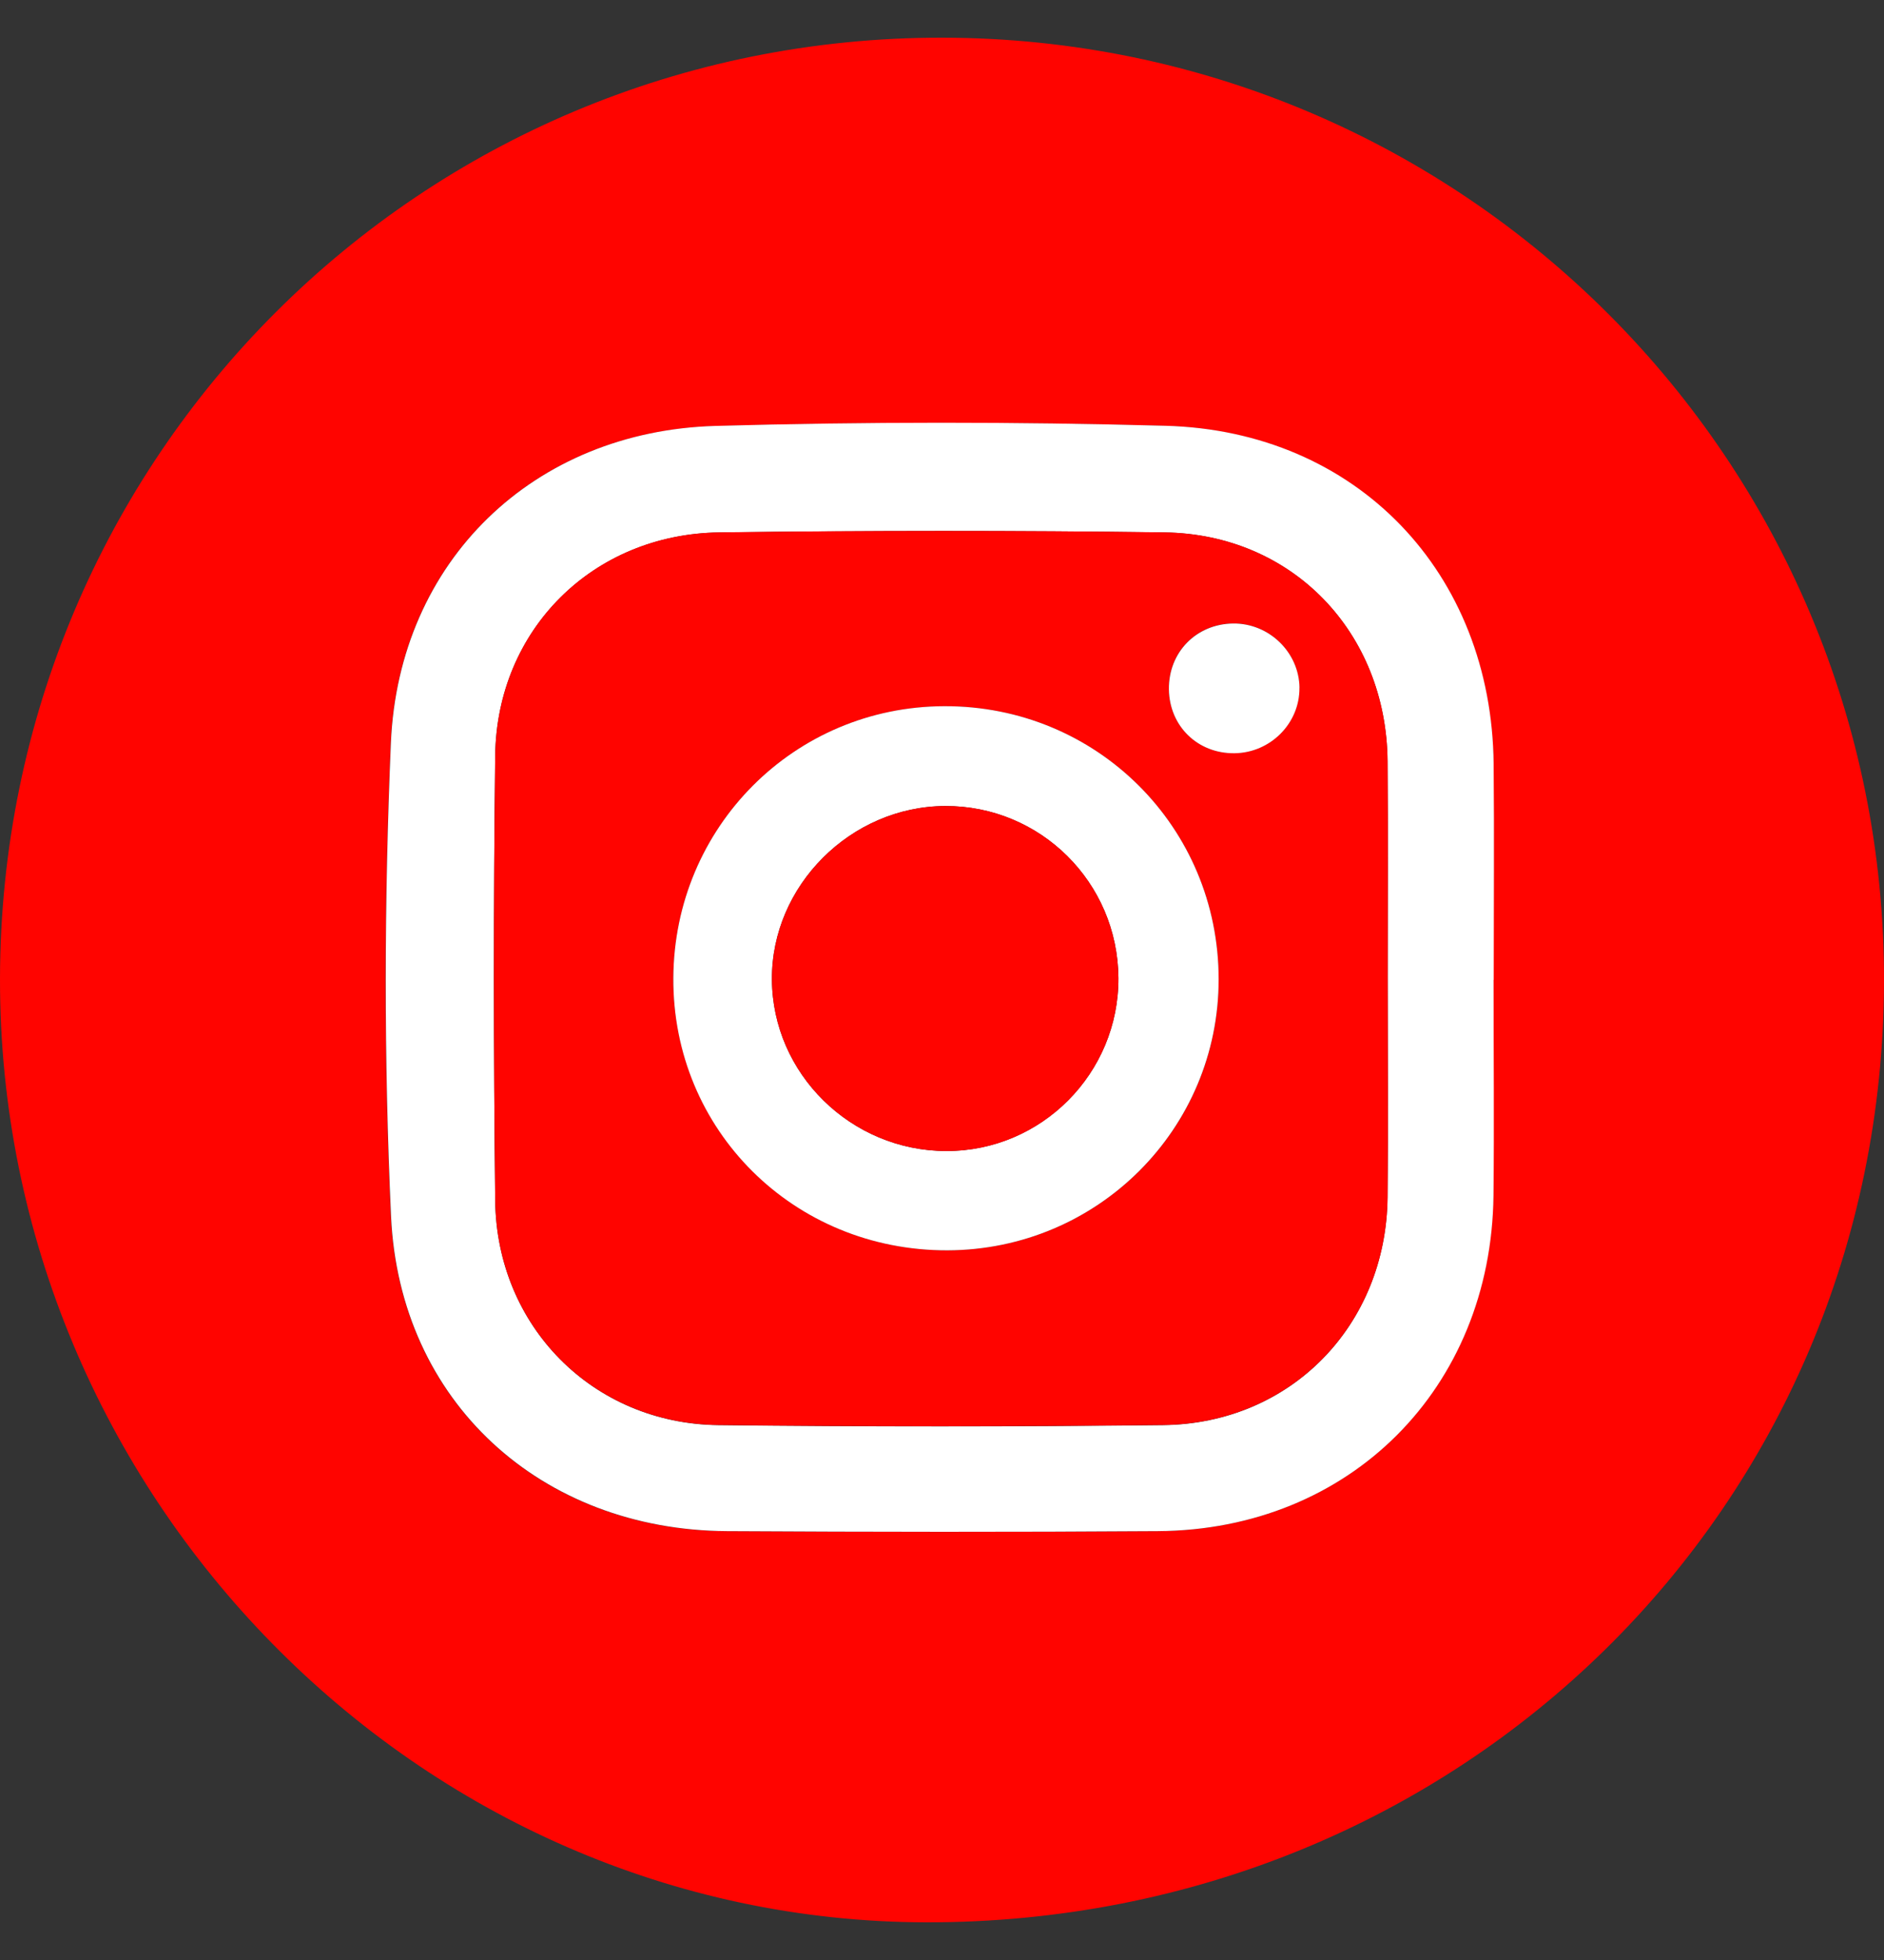 <svg width="25" height="26" viewBox="0 0 25 26" fill="none" xmlns="http://www.w3.org/2000/svg">
<rect x="0" y="0" width="25" height="26" fill="#333333" stroke="none"/>
<g clip-path="url(#clip0_33_2397)">
<path d="M12.506 0.5C19.419 0.509 25.014 6.114 25 13.016C24.986 20.005 19.38 25.511 12.291 25.5C5.55 25.489 -0.01 19.826 1.33775e-05 12.984C0.011 6.054 5.584 0.491 12.506 0.5ZM19.819 12.999C19.819 12.046 19.826 11.092 19.818 10.139C19.794 7.6 18.004 5.719 15.461 5.649C13.473 5.595 11.481 5.595 9.491 5.652C7.08 5.719 5.288 7.439 5.185 9.856C5.095 11.945 5.09 14.045 5.186 16.134C5.3 18.599 7.179 20.299 9.642 20.312C11.55 20.324 13.457 20.325 15.363 20.312C17.912 20.295 19.785 18.418 19.815 15.861C19.826 14.908 19.816 13.954 19.816 13.001L19.819 12.999Z" fill="#FF0400"/>
<path d="M19.819 12.999C19.819 13.953 19.828 14.907 19.818 15.86C19.788 18.416 17.914 20.295 15.365 20.311C13.458 20.324 11.551 20.322 9.645 20.311C7.181 20.296 5.302 18.598 5.189 16.133C5.093 14.043 5.098 11.944 5.187 9.855C5.291 7.439 7.082 5.719 9.494 5.65C11.482 5.594 13.474 5.594 15.464 5.648C18.005 5.716 19.797 7.599 19.82 10.138C19.829 11.091 19.821 12.045 19.821 12.998L19.819 12.999ZM18.414 12.96C18.414 12.007 18.42 11.053 18.412 10.1C18.399 8.39 17.149 7.085 15.451 7.063C13.484 7.036 11.516 7.038 9.548 7.063C7.87 7.084 6.593 8.352 6.571 10.022C6.547 11.989 6.549 13.957 6.571 15.926C6.59 17.596 7.87 18.885 9.53 18.905C11.497 18.928 13.466 18.927 15.434 18.905C17.128 18.886 18.396 17.582 18.412 15.881C18.422 14.908 18.414 13.934 18.414 12.961V12.96Z" fill="white"/>
<path d="M18.414 12.96C18.414 13.932 18.421 14.907 18.413 15.88C18.396 17.58 17.127 18.885 15.434 18.903C13.467 18.924 11.498 18.926 9.53 18.903C7.87 18.883 6.59 17.595 6.571 15.925C6.549 13.957 6.548 11.989 6.571 10.021C6.593 8.351 7.868 7.083 9.548 7.062C11.515 7.037 13.483 7.036 15.451 7.062C17.149 7.085 18.399 8.389 18.413 10.099C18.42 11.052 18.414 12.005 18.414 12.958V12.96ZM12.574 16.586C14.567 16.58 16.173 14.976 16.171 12.991C16.171 10.971 14.551 9.36 12.529 9.368C10.538 9.375 8.945 10.974 8.935 12.973C8.925 14.991 10.537 16.592 12.574 16.586ZM17.243 9.122C17.236 8.651 16.837 8.264 16.361 8.27C15.871 8.276 15.504 8.653 15.51 9.142C15.516 9.631 15.892 9.997 16.381 9.991C16.859 9.984 17.248 9.592 17.241 9.121L17.243 9.122Z" fill="#FF0400"/>
<path d="M12.573 16.586C10.535 16.592 8.923 14.992 8.935 12.973C8.945 10.974 10.538 9.374 12.529 9.368C14.552 9.36 16.171 10.971 16.171 12.991C16.171 14.976 14.567 16.58 12.573 16.586ZM12.56 15.269C13.822 15.269 14.848 14.236 14.841 12.973C14.833 11.706 13.806 10.687 12.541 10.692C11.288 10.698 10.236 11.75 10.243 12.992C10.249 14.243 11.293 15.269 12.56 15.269Z" fill="white"/>
<path d="M17.243 9.122C17.249 9.593 16.86 9.986 16.382 9.992C15.892 9.998 15.517 9.632 15.511 9.144C15.505 8.654 15.872 8.278 16.362 8.271C16.838 8.265 17.238 8.651 17.244 9.124L17.243 9.122Z" fill="white"/>
<path d="M12.56 15.269C11.293 15.269 10.249 14.243 10.243 12.992C10.236 11.75 11.288 10.698 12.541 10.692C13.806 10.686 14.833 11.705 14.841 12.973C14.848 14.236 13.822 15.271 12.56 15.269Z" fill="#FF0400"/>
</g>
<defs>
<clipPath id="clip0_33_2397">
<rect width="25" height="25" fill="white" transform="translate(0 0.5)"/>
</clipPath>
</defs>
</svg>
